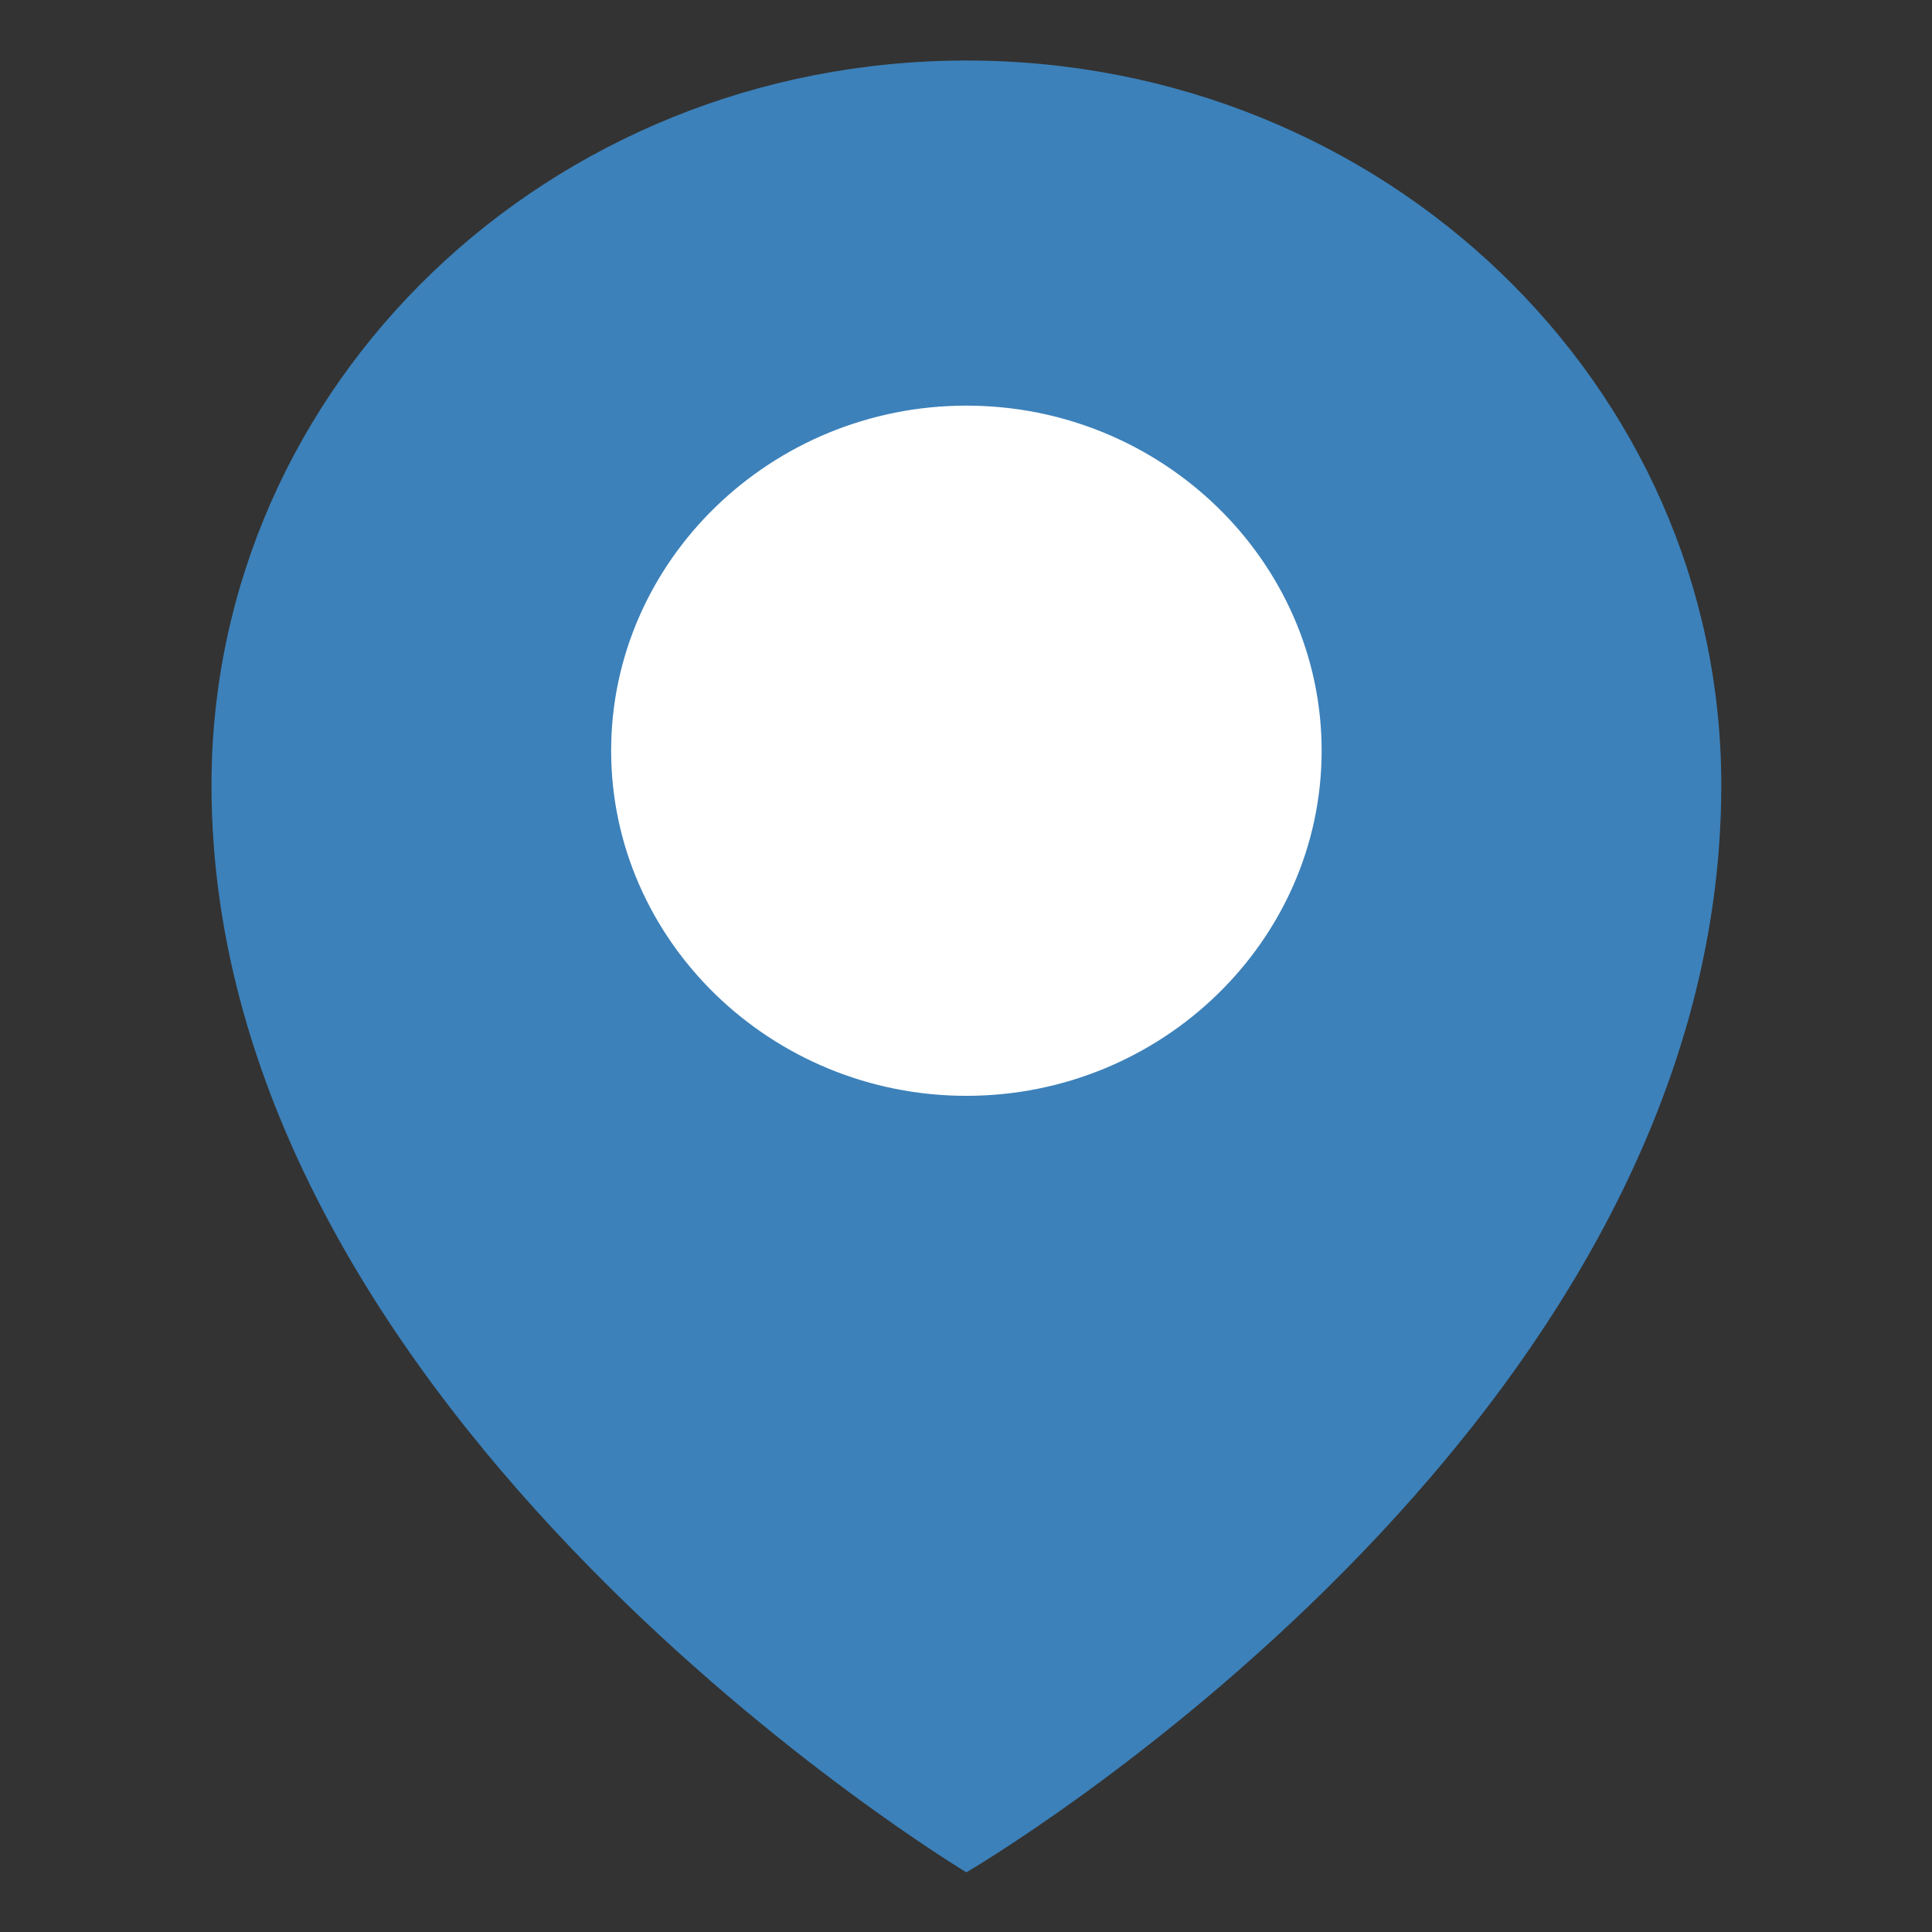 <?xml version="1.0" encoding="UTF-8" standalone="no"?>
<!-- Generator: Adobe Illustrator 19.1.0, SVG Export Plug-In . SVG Version: 6.00 Build 0)  -->

<svg
        xmlns:dc="http://purl.org/dc/elements/1.1/"
        xmlns:cc="http://creativecommons.org/ns#"
        xmlns:rdf="http://www.w3.org/1999/02/22-rdf-syntax-ns#"
        xmlns="http://www.w3.org/2000/svg"
        xmlns:xlink="http://www.w3.org/1999/xlink"
        xmlns:sodipodi="http://sodipodi.sourceforge.net/DTD/sodipodi-0.dtd"
        xmlns:inkscape="http://www.inkscape.org/namespaces/inkscape"
        version="1.1"
        x="0px"
        y="0px"
        viewBox="0 0 64 64"
        style="enable-background:new 0 0 64 64;"
        xml:space="preserve"
        id="svg20"
        sodipodi:docname="Location.svg"
        inkscape:version="0.92.3 (2405546, 2018-03-11)"><rect x="0" y="0" width="64" height="64" fill="#333333" stroke="none"/><defs
   id="defs24">
	
	
	

		
	
		
	
		
	
			
		<linearGradient
   id="linearGradient4471"><stop
     id="stop4473"
     offset="0"
     style="stop-color:#ffffff;stop-opacity:1;" /><stop
     style="stop-color:#f6f6f6;stop-opacity:1;"
     offset="0.5"
     id="stop4544" /><stop
     id="stop4475"
     offset="1"
     style="stop-color:#e1e1e1;stop-opacity:1;" /></linearGradient><linearGradient
   id="linearGradient4463"><stop
     style="stop-color:#000000;stop-opacity:0;"
     offset="0"
     id="stop4465" /><stop
     id="stop4467"
     offset="0.91"
     style="stop-color:#000000;stop-opacity:0;" /><stop
     style="stop-color:#000000;stop-opacity:1;"
     offset="1"
     id="stop4469" /></linearGradient><linearGradient
   id="linearGradient4326"><stop
     id="stop4328"
     offset="0"
     style="stop-color:#000000;stop-opacity:1;" /><stop
     style="stop-color:#000000;stop-opacity:1;"
     offset="0.91"
     id="stop4334" /><stop
     id="stop4330"
     offset="1"
     style="stop-color:#000000;stop-opacity:0;" /></linearGradient><linearGradient
   id="linearGradient4224"><stop
     id="stop4226"
     offset="0"
     style="stop-color:#95d2f8;stop-opacity:1;" /><stop
     style="stop-color:#357bb5;stop-opacity:1;"
     offset="0.41"
     id="stop4240" /><stop
     id="stop4228"
     offset="1"
     style="stop-color:#13324e;stop-opacity:1;" /></linearGradient><radialGradient
   r="60.306"
   fy="-33.923"
   fx="46.972"
   cy="-33.923"
   cx="46.972"
   gradientTransform="matrix(1.164,0,0,1.107,-7.715,3.617)"
   gradientUnits="userSpaceOnUse"
   id="radialGradient4305"
   xlink:href="#linearGradient4224"
   inkscape:collect="always" /><radialGradient
   r="20.607"
   fy="-56.551"
   fx="-54.952"
   cy="-56.551"
   cx="-54.952"
   gradientTransform="matrix(1,0,0,0.907,0,-5.267)"
   gradientUnits="userSpaceOnUse"
   id="radialGradient4337"
   xlink:href="#linearGradient4326"
   inkscape:collect="always" /><radialGradient
   r="60.306"
   fy="-33.923"
   fx="46.972"
   cy="-33.923"
   cx="46.972"
   gradientTransform="matrix(1.164,0,0,1.107,-7.715,3.617)"
   gradientUnits="userSpaceOnUse"
   id="radialGradient4388"
   xlink:href="#linearGradient4224"
   inkscape:collect="always" /><radialGradient
   r="60.306"
   fy="-33.923"
   fx="46.972"
   cy="-33.923"
   cx="46.972"
   gradientTransform="matrix(2.113,0,0,-2.008,19.606,22.675)"
   gradientUnits="userSpaceOnUse"
   id="radialGradient4390"
   xlink:href="#linearGradient4224"
   inkscape:collect="always" /><radialGradient
   r="60.306"
   fy="-19.96"
   fx="65.261"
   cy="-19.96"
   cx="65.261"
   gradientTransform="matrix(1.137,0,0,1.108,-5.928,3.63)"
   gradientUnits="userSpaceOnUse"
   id="radialGradient4461"
   xlink:href="#linearGradient4463"
   inkscape:collect="always" /><radialGradient
   gradientUnits="userSpaceOnUse"
   gradientTransform="matrix(1,0,0,0.345,0,15.684)"
   r="49.922"
   fy="23.953"
   fx="148.672"
   cy="23.953"
   cx="148.672"
   id="radialGradient4477"
   xlink:href="#linearGradient4471"
   inkscape:collect="always" /><radialGradient
   gradientUnits="userSpaceOnUse"
   gradientTransform="matrix(1,0,0,0.567,0,-11.737)"
   r="56.234"
   fy="-27.078"
   fx="150.328"
   cy="-27.078"
   cx="150.328"
   id="radialGradient4479"
   xlink:href="#linearGradient4471"
   inkscape:collect="always" /><radialGradient
   gradientUnits="userSpaceOnUse"
   gradientTransform="matrix(1,0,0,0.596,0,-19.01)"
   r="37.547"
   fy="-47.106"
   fx="167.203"
   cy="-47.106"
   cx="167.203"
   id="radialGradient4481"
   xlink:href="#linearGradient4471"
   inkscape:collect="always" /><radialGradient
   r="60.306"
   fy="-33.923"
   fx="46.972"
   cy="-33.923"
   cx="46.972"
   gradientTransform="matrix(1.158,0,0,-1.101,78.505,39.534)"
   gradientUnits="userSpaceOnUse"
   id="radialGradient4525"
   xlink:href="#linearGradient4224"
   inkscape:collect="always" /><radialGradient
   r="60.306"
   fy="-33.923"
   fx="46.972"
   cy="-33.923"
   cx="46.972"
   gradientTransform="matrix(1.158,0,0,1.101,78.505,8.466)"
   gradientUnits="userSpaceOnUse"
   id="radialGradient4528"
   xlink:href="#linearGradient4224"
   inkscape:collect="always" /><radialGradient
   r="60.306"
   fy="-33.923"
   fx="46.972"
   cy="-33.923"
   cx="46.972"
   gradientTransform="matrix(1.158,0,0,-1.101,78.505,39.534)"
   gradientUnits="userSpaceOnUse"
   id="radialGradient4531"
   xlink:href="#linearGradient4224"
   inkscape:collect="always" /><radialGradient
   r="60.306"
   fy="-33.923"
   fx="46.972"
   cy="-33.923"
   cx="46.972"
   gradientTransform="matrix(1.158,0,0,-1.101,-59.77,38.85)"
   gradientUnits="userSpaceOnUse"
   id="radialGradient4534"
   xlink:href="#linearGradient4224"
   inkscape:collect="always" /><radialGradient
   r="60.306"
   fy="-33.923"
   fx="46.972"
   cy="-33.923"
   cx="46.972"
   gradientTransform="matrix(1.164,0,0,1.107,-7.715,3.617)"
   gradientUnits="userSpaceOnUse"
   id="radialGradient4542"
   xlink:href="#linearGradient4471"
   inkscape:collect="always" /><radialGradient
   r="60.306"
   fy="-33.923"
   fx="46.972"
   cy="-33.923"
   cx="46.972"
   gradientTransform="matrix(1.158,0,0,-1.101,78.505,39.534)"
   gradientUnits="userSpaceOnUse"
   id="radialGradient4551"
   xlink:href="#linearGradient4224"
   inkscape:collect="always" /><radialGradient
   r="60.306"
   fy="-33.923"
   fx="46.972"
   cy="-33.923"
   cx="46.972"
   gradientTransform="matrix(1.158,0,0,-1.101,78.505,39.534)"
   gradientUnits="userSpaceOnUse"
   id="radialGradient4555"
   xlink:href="#linearGradient4471"
   inkscape:collect="always" /><radialGradient
   r="60.306"
   fy="-33.923"
   fx="46.972"
   cy="-33.923"
   cx="46.972"
   gradientTransform="matrix(1.158,0,0,1.101,78.505,8.466)"
   gradientUnits="userSpaceOnUse"
   id="radialGradient4558"
   xlink:href="#linearGradient4471"
   inkscape:collect="always" /></defs><sodipodi:namedview
   pagecolor="#ffffff"
   bordercolor="#666666"
   borderopacity="1"
   objecttolerance="10"
   gridtolerance="10"
   guidetolerance="10"
   inkscape:pageopacity="0"
   inkscape:pageshadow="2"
   inkscape:window-width="1920"
   inkscape:window-height="1001"
   id="namedview22"
   showgrid="false"
   inkscape:zoom="10.429825"
   inkscape:cx="24.288615"
   inkscape:cy="32.518194"
   inkscape:window-x="-9"
   inkscape:window-y="-9"
   inkscape:window-maximized="1"
   inkscape:current-layer="svg20" />
<style
   type="text/css"
   id="style2">
	.st0{fill:#76C2AF;}
	.st1{opacity:0.2;}
	.st2{fill:#231F20;}
	.st3{fill:#FFFFFF;}
</style>

<g
   id="Layer_2">
</g>
<g
   id="g4726"
   transform="matrix(1.471,0,0,1.429,-15.059,-15.143)"><ellipse
     ry="12.033"
     rx="11.985"
     cy="27.71"
     cx="32.119"
     id="path4632"
     style="fill:#ffffff;fill-opacity:1;stroke:#000000;stroke-width:0.76;stroke-linecap:round;stroke-linejoin:round;stroke-miterlimit:4;stroke-dasharray:none;stroke-opacity:1" /><path
     style="fill:#3c81ba;fill-opacity:1"
     inkscape:connector-curvature="0"
     id="path14"
     d="M 32,12 C 22.6,12 15,19.5 15,28.8 15,43.5 32,54 32,54 32,54 49,43.8 49,28.8 49,19.5 41.4,12 32,12 Z m 0,24 c -4.4,0 -8,-3.6 -8,-8 0,-4.4 3.6,-8 8,-8 4.4,0 8,3.6 8,8 0,4.4 -3.6,8 -8,8 z"
     class="st3" /></g></svg>